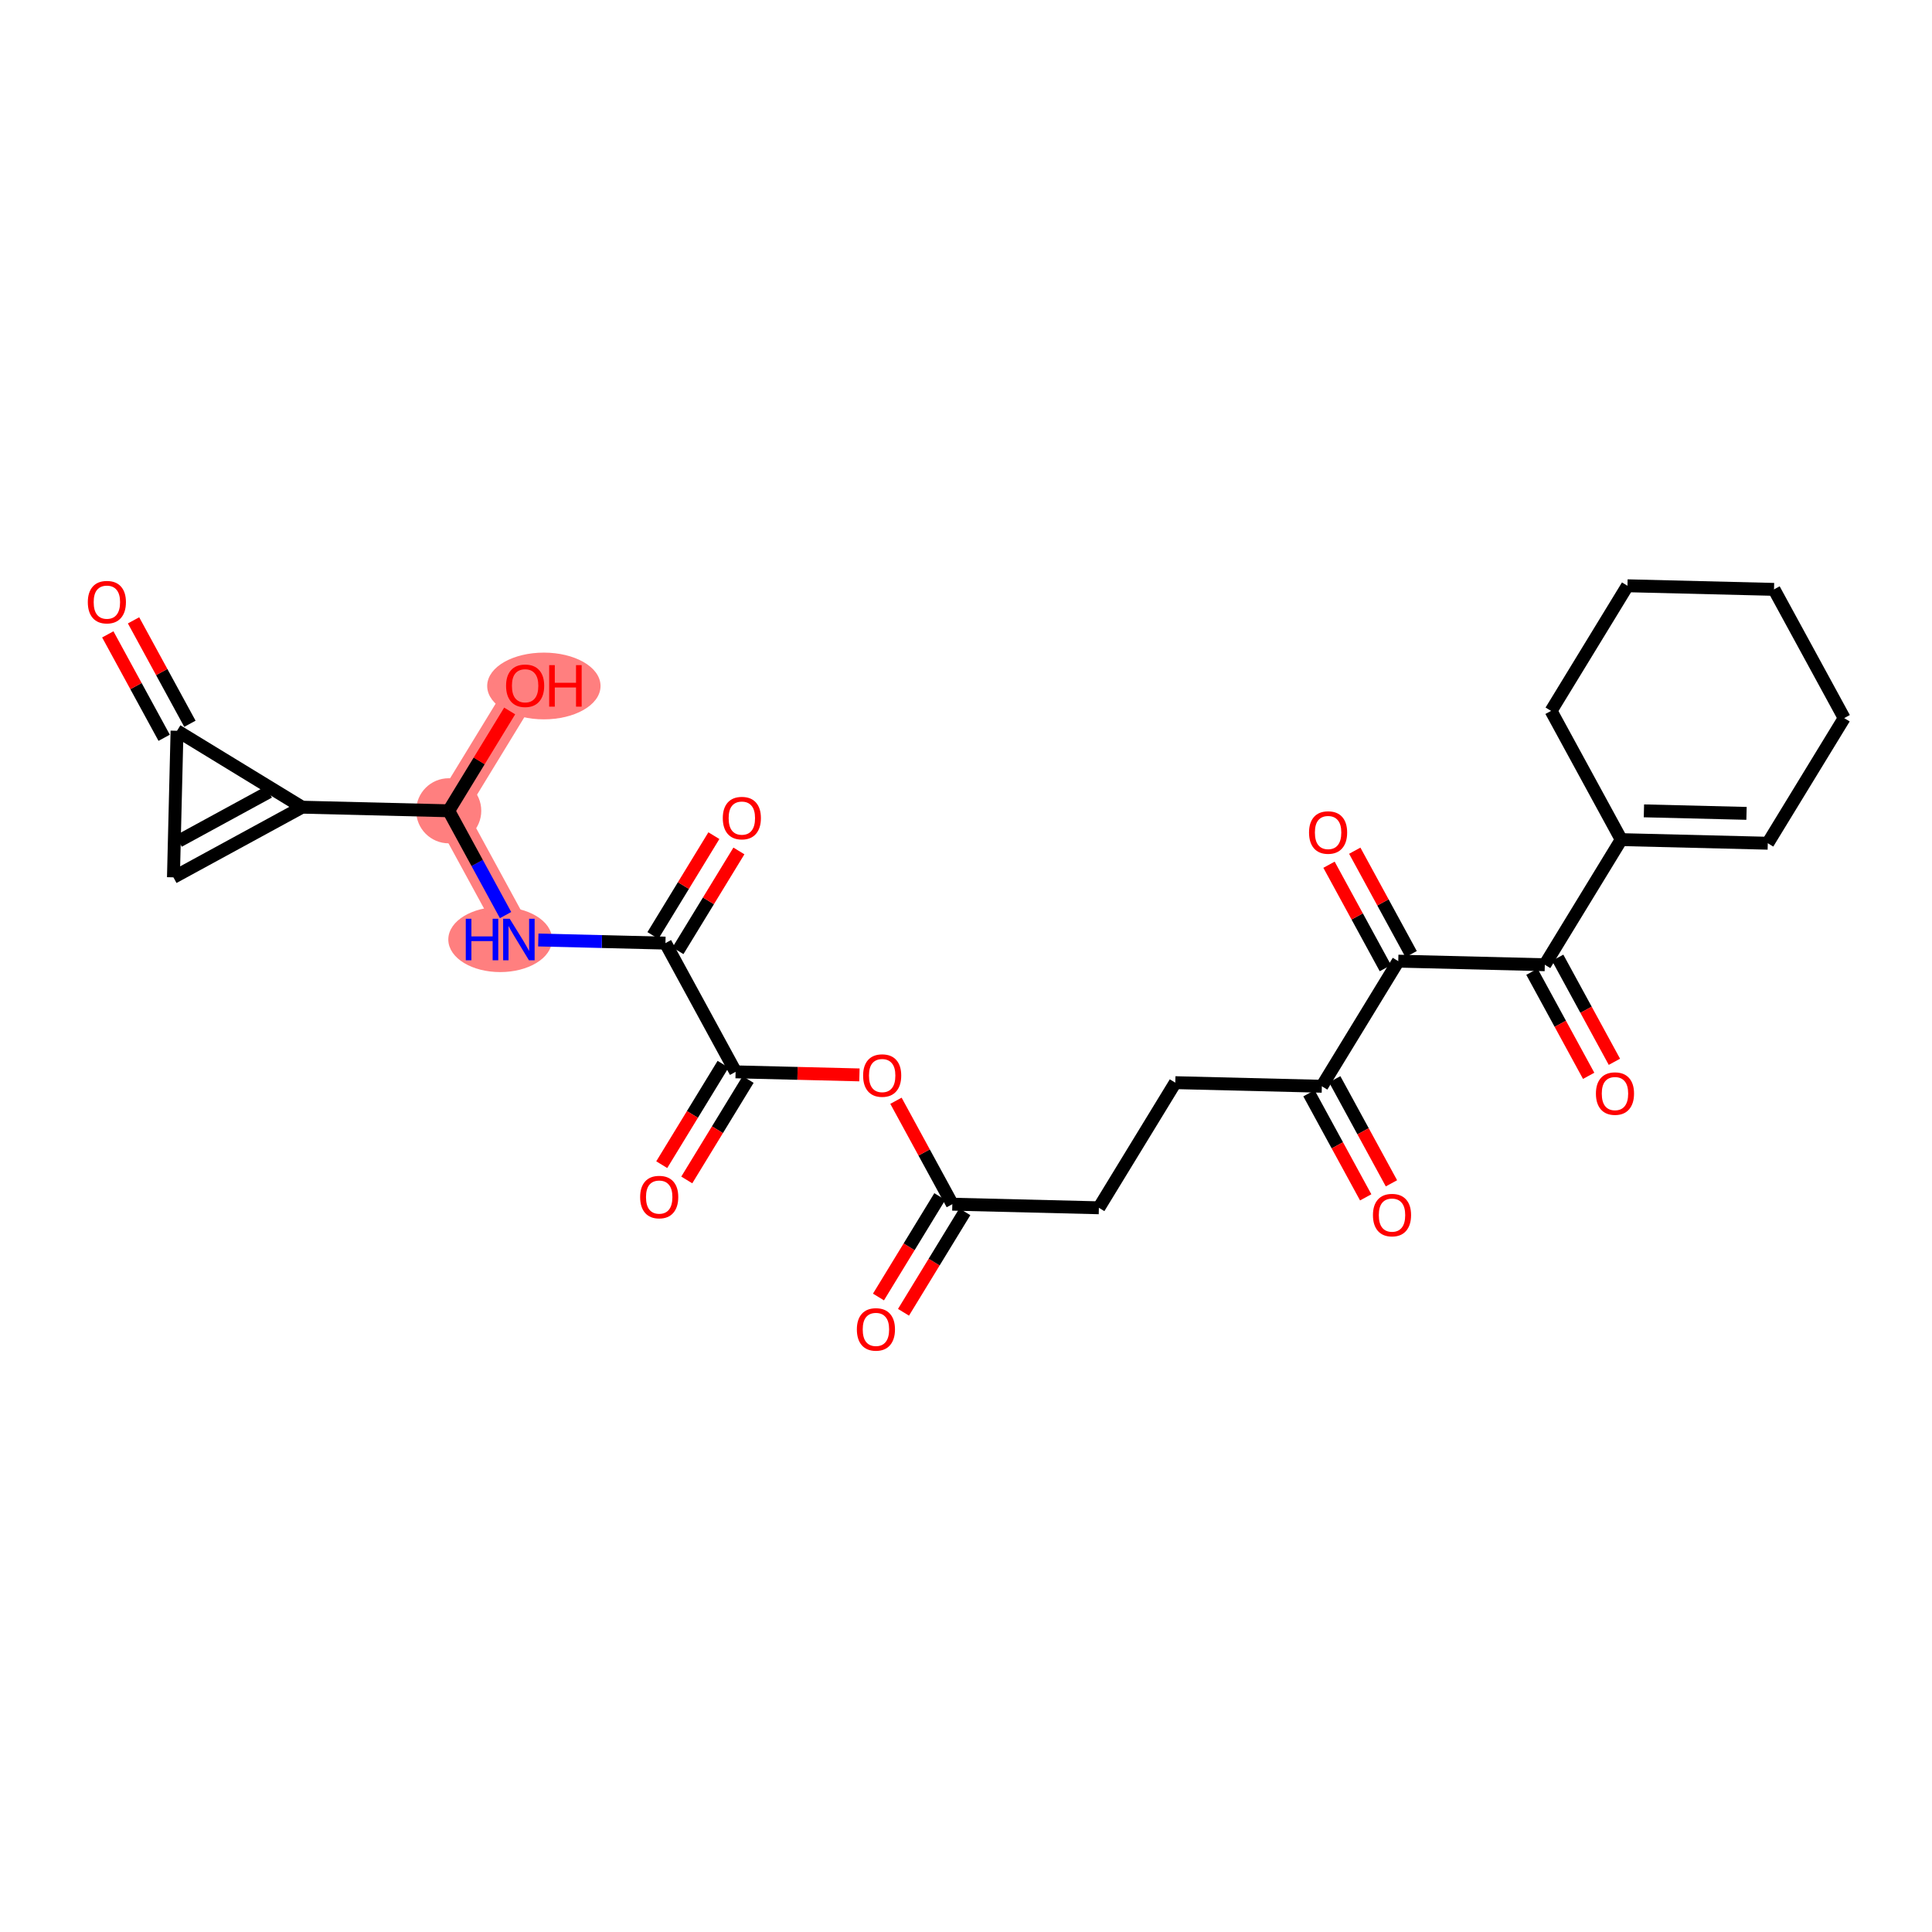 <?xml version='1.0' encoding='iso-8859-1'?>
<svg version='1.1' baseProfile='full'
              xmlns='http://www.w3.org/2000/svg'
                      xmlns:rdkit='http://www.rdkit.org/xml'
                      xmlns:xlink='http://www.w3.org/1999/xlink'
                  xml:space='preserve'
width='300px' height='300px' viewBox='0 0 300 300'>
<!-- END OF HEADER -->
<rect style='opacity:1.0;fill:#FFFFFF;stroke:none' width='300' height='300' x='0' y='0'> </rect>
<rect style='opacity:1.0;fill:#FFFFFF;stroke:none' width='300' height='300' x='0' y='0'> </rect>
<path d='M 80.572,145.887 L 69.677,125.898' style='fill:none;fill-rule:evenodd;stroke:#FF7F7F;stroke-width:4.9px;stroke-linecap:butt;stroke-linejoin:miter;stroke-opacity:1' />
<path d='M 69.677,125.898 L 81.541,106.469' style='fill:none;fill-rule:evenodd;stroke:#FF7F7F;stroke-width:4.9px;stroke-linecap:butt;stroke-linejoin:miter;stroke-opacity:1' />
<ellipse cx='77.671' cy='145.887' rx='7.559' ry='4.559'  style='fill:#FF7F7F;fill-rule:evenodd;stroke:#FF7F7F;stroke-width:1.0px;stroke-linecap:butt;stroke-linejoin:miter;stroke-opacity:1' />
<ellipse cx='69.677' cy='125.898' rx='4.553' ry='4.553'  style='fill:#FF7F7F;fill-rule:evenodd;stroke:#FF7F7F;stroke-width:1.0px;stroke-linecap:butt;stroke-linejoin:miter;stroke-opacity:1' />
<ellipse cx='84.451' cy='106.519' rx='8.3' ry='4.681'  style='fill:#FF7F7F;fill-rule:evenodd;stroke:#FF7F7F;stroke-width:1.0px;stroke-linecap:butt;stroke-linejoin:miter;stroke-opacity:1' />
<path class='bond-0 atom-0 atom-1' d='M 140.294,203.771 L 145.056,195.971' style='fill:none;fill-rule:evenodd;stroke:#FF0000;stroke-width:2.0px;stroke-linecap:butt;stroke-linejoin:miter;stroke-opacity:1' />
<path class='bond-0 atom-0 atom-1' d='M 145.056,195.971 L 149.819,188.171' style='fill:none;fill-rule:evenodd;stroke:#000000;stroke-width:2.0px;stroke-linecap:butt;stroke-linejoin:miter;stroke-opacity:1' />
<path class='bond-0 atom-0 atom-1' d='M 136.408,201.398 L 141.171,193.598' style='fill:none;fill-rule:evenodd;stroke:#FF0000;stroke-width:2.0px;stroke-linecap:butt;stroke-linejoin:miter;stroke-opacity:1' />
<path class='bond-0 atom-0 atom-1' d='M 141.171,193.598 L 145.933,185.798' style='fill:none;fill-rule:evenodd;stroke:#000000;stroke-width:2.0px;stroke-linecap:butt;stroke-linejoin:miter;stroke-opacity:1' />
<path class='bond-1 atom-1 atom-2' d='M 147.876,186.985 L 170.634,187.544' style='fill:none;fill-rule:evenodd;stroke:#000000;stroke-width:2.0px;stroke-linecap:butt;stroke-linejoin:miter;stroke-opacity:1' />
<path class='bond-15 atom-1 atom-16' d='M 147.876,186.985 L 143.5,178.955' style='fill:none;fill-rule:evenodd;stroke:#000000;stroke-width:2.0px;stroke-linecap:butt;stroke-linejoin:miter;stroke-opacity:1' />
<path class='bond-15 atom-1 atom-16' d='M 143.5,178.955 L 139.124,170.925' style='fill:none;fill-rule:evenodd;stroke:#FF0000;stroke-width:2.0px;stroke-linecap:butt;stroke-linejoin:miter;stroke-opacity:1' />
<path class='bond-2 atom-2 atom-3' d='M 170.634,187.544 L 182.498,168.115' style='fill:none;fill-rule:evenodd;stroke:#000000;stroke-width:2.0px;stroke-linecap:butt;stroke-linejoin:miter;stroke-opacity:1' />
<path class='bond-3 atom-3 atom-4' d='M 182.498,168.115 L 205.256,168.675' style='fill:none;fill-rule:evenodd;stroke:#000000;stroke-width:2.0px;stroke-linecap:butt;stroke-linejoin:miter;stroke-opacity:1' />
<path class='bond-4 atom-4 atom-5' d='M 203.257,169.764 L 207.661,177.844' style='fill:none;fill-rule:evenodd;stroke:#000000;stroke-width:2.0px;stroke-linecap:butt;stroke-linejoin:miter;stroke-opacity:1' />
<path class='bond-4 atom-4 atom-5' d='M 207.661,177.844 L 212.065,185.924' style='fill:none;fill-rule:evenodd;stroke:#FF0000;stroke-width:2.0px;stroke-linecap:butt;stroke-linejoin:miter;stroke-opacity:1' />
<path class='bond-4 atom-4 atom-5' d='M 207.255,167.585 L 211.659,175.665' style='fill:none;fill-rule:evenodd;stroke:#000000;stroke-width:2.0px;stroke-linecap:butt;stroke-linejoin:miter;stroke-opacity:1' />
<path class='bond-4 atom-4 atom-5' d='M 211.659,175.665 L 216.063,183.745' style='fill:none;fill-rule:evenodd;stroke:#FF0000;stroke-width:2.0px;stroke-linecap:butt;stroke-linejoin:miter;stroke-opacity:1' />
<path class='bond-5 atom-4 atom-6' d='M 205.256,168.675 L 217.12,149.246' style='fill:none;fill-rule:evenodd;stroke:#000000;stroke-width:2.0px;stroke-linecap:butt;stroke-linejoin:miter;stroke-opacity:1' />
<path class='bond-6 atom-6 atom-7' d='M 219.119,148.156 L 214.743,140.126' style='fill:none;fill-rule:evenodd;stroke:#000000;stroke-width:2.0px;stroke-linecap:butt;stroke-linejoin:miter;stroke-opacity:1' />
<path class='bond-6 atom-6 atom-7' d='M 214.743,140.126 L 210.366,132.096' style='fill:none;fill-rule:evenodd;stroke:#FF0000;stroke-width:2.0px;stroke-linecap:butt;stroke-linejoin:miter;stroke-opacity:1' />
<path class='bond-6 atom-6 atom-7' d='M 215.121,150.335 L 210.745,142.305' style='fill:none;fill-rule:evenodd;stroke:#000000;stroke-width:2.0px;stroke-linecap:butt;stroke-linejoin:miter;stroke-opacity:1' />
<path class='bond-6 atom-6 atom-7' d='M 210.745,142.305 L 206.368,134.275' style='fill:none;fill-rule:evenodd;stroke:#FF0000;stroke-width:2.0px;stroke-linecap:butt;stroke-linejoin:miter;stroke-opacity:1' />
<path class='bond-7 atom-6 atom-8' d='M 217.12,149.246 L 239.878,149.805' style='fill:none;fill-rule:evenodd;stroke:#000000;stroke-width:2.0px;stroke-linecap:butt;stroke-linejoin:miter;stroke-opacity:1' />
<path class='bond-8 atom-8 atom-9' d='M 237.879,150.895 L 242.283,158.975' style='fill:none;fill-rule:evenodd;stroke:#000000;stroke-width:2.0px;stroke-linecap:butt;stroke-linejoin:miter;stroke-opacity:1' />
<path class='bond-8 atom-8 atom-9' d='M 242.283,158.975 L 246.687,167.055' style='fill:none;fill-rule:evenodd;stroke:#FF0000;stroke-width:2.0px;stroke-linecap:butt;stroke-linejoin:miter;stroke-opacity:1' />
<path class='bond-8 atom-8 atom-9' d='M 241.877,148.716 L 246.281,156.796' style='fill:none;fill-rule:evenodd;stroke:#000000;stroke-width:2.0px;stroke-linecap:butt;stroke-linejoin:miter;stroke-opacity:1' />
<path class='bond-8 atom-8 atom-9' d='M 246.281,156.796 L 250.684,164.876' style='fill:none;fill-rule:evenodd;stroke:#FF0000;stroke-width:2.0px;stroke-linecap:butt;stroke-linejoin:miter;stroke-opacity:1' />
<path class='bond-9 atom-8 atom-10' d='M 239.878,149.805 L 251.742,130.376' style='fill:none;fill-rule:evenodd;stroke:#000000;stroke-width:2.0px;stroke-linecap:butt;stroke-linejoin:miter;stroke-opacity:1' />
<path class='bond-10 atom-10 atom-11' d='M 251.742,130.376 L 274.5,130.936' style='fill:none;fill-rule:evenodd;stroke:#000000;stroke-width:2.0px;stroke-linecap:butt;stroke-linejoin:miter;stroke-opacity:1' />
<path class='bond-10 atom-10 atom-11' d='M 255.267,125.908 L 271.198,126.3' style='fill:none;fill-rule:evenodd;stroke:#000000;stroke-width:2.0px;stroke-linecap:butt;stroke-linejoin:miter;stroke-opacity:1' />
<path class='bond-27 atom-15 atom-10' d='M 240.848,110.387 L 251.742,130.376' style='fill:none;fill-rule:evenodd;stroke:#000000;stroke-width:2.0px;stroke-linecap:butt;stroke-linejoin:miter;stroke-opacity:1' />
<path class='bond-11 atom-11 atom-12' d='M 274.5,130.936 L 286.364,111.507' style='fill:none;fill-rule:evenodd;stroke:#000000;stroke-width:2.0px;stroke-linecap:butt;stroke-linejoin:miter;stroke-opacity:1' />
<path class='bond-12 atom-12 atom-13' d='M 286.364,111.507 L 275.469,91.518' style='fill:none;fill-rule:evenodd;stroke:#000000;stroke-width:2.0px;stroke-linecap:butt;stroke-linejoin:miter;stroke-opacity:1' />
<path class='bond-13 atom-13 atom-14' d='M 275.469,91.518 L 252.711,90.958' style='fill:none;fill-rule:evenodd;stroke:#000000;stroke-width:2.0px;stroke-linecap:butt;stroke-linejoin:miter;stroke-opacity:1' />
<path class='bond-14 atom-14 atom-15' d='M 252.711,90.958 L 240.848,110.387' style='fill:none;fill-rule:evenodd;stroke:#000000;stroke-width:2.0px;stroke-linecap:butt;stroke-linejoin:miter;stroke-opacity:1' />
<path class='bond-16 atom-16 atom-17' d='M 133.454,166.909 L 123.839,166.672' style='fill:none;fill-rule:evenodd;stroke:#FF0000;stroke-width:2.0px;stroke-linecap:butt;stroke-linejoin:miter;stroke-opacity:1' />
<path class='bond-16 atom-16 atom-17' d='M 123.839,166.672 L 114.224,166.436' style='fill:none;fill-rule:evenodd;stroke:#000000;stroke-width:2.0px;stroke-linecap:butt;stroke-linejoin:miter;stroke-opacity:1' />
<path class='bond-17 atom-17 atom-18' d='M 112.281,165.25 L 107.518,173.05' style='fill:none;fill-rule:evenodd;stroke:#000000;stroke-width:2.0px;stroke-linecap:butt;stroke-linejoin:miter;stroke-opacity:1' />
<path class='bond-17 atom-17 atom-18' d='M 107.518,173.05 L 102.755,180.85' style='fill:none;fill-rule:evenodd;stroke:#FF0000;stroke-width:2.0px;stroke-linecap:butt;stroke-linejoin:miter;stroke-opacity:1' />
<path class='bond-17 atom-17 atom-18' d='M 116.167,167.622 L 111.404,175.422' style='fill:none;fill-rule:evenodd;stroke:#000000;stroke-width:2.0px;stroke-linecap:butt;stroke-linejoin:miter;stroke-opacity:1' />
<path class='bond-17 atom-17 atom-18' d='M 111.404,175.422 L 106.641,183.222' style='fill:none;fill-rule:evenodd;stroke:#FF0000;stroke-width:2.0px;stroke-linecap:butt;stroke-linejoin:miter;stroke-opacity:1' />
<path class='bond-18 atom-17 atom-19' d='M 114.224,166.436 L 103.33,146.447' style='fill:none;fill-rule:evenodd;stroke:#000000;stroke-width:2.0px;stroke-linecap:butt;stroke-linejoin:miter;stroke-opacity:1' />
<path class='bond-19 atom-19 atom-20' d='M 105.273,147.633 L 110.005,139.883' style='fill:none;fill-rule:evenodd;stroke:#000000;stroke-width:2.0px;stroke-linecap:butt;stroke-linejoin:miter;stroke-opacity:1' />
<path class='bond-19 atom-19 atom-20' d='M 110.005,139.883 L 114.737,132.133' style='fill:none;fill-rule:evenodd;stroke:#FF0000;stroke-width:2.0px;stroke-linecap:butt;stroke-linejoin:miter;stroke-opacity:1' />
<path class='bond-19 atom-19 atom-20' d='M 101.387,145.261 L 106.119,137.511' style='fill:none;fill-rule:evenodd;stroke:#000000;stroke-width:2.0px;stroke-linecap:butt;stroke-linejoin:miter;stroke-opacity:1' />
<path class='bond-19 atom-19 atom-20' d='M 106.119,137.511 L 110.851,129.761' style='fill:none;fill-rule:evenodd;stroke:#FF0000;stroke-width:2.0px;stroke-linecap:butt;stroke-linejoin:miter;stroke-opacity:1' />
<path class='bond-20 atom-19 atom-21' d='M 103.33,146.447 L 93.458,146.204' style='fill:none;fill-rule:evenodd;stroke:#000000;stroke-width:2.0px;stroke-linecap:butt;stroke-linejoin:miter;stroke-opacity:1' />
<path class='bond-20 atom-19 atom-21' d='M 93.458,146.204 L 83.586,145.961' style='fill:none;fill-rule:evenodd;stroke:#0000FF;stroke-width:2.0px;stroke-linecap:butt;stroke-linejoin:miter;stroke-opacity:1' />
<path class='bond-21 atom-21 atom-22' d='M 78.505,142.095 L 74.091,133.997' style='fill:none;fill-rule:evenodd;stroke:#0000FF;stroke-width:2.0px;stroke-linecap:butt;stroke-linejoin:miter;stroke-opacity:1' />
<path class='bond-21 atom-21 atom-22' d='M 74.091,133.997 L 69.677,125.898' style='fill:none;fill-rule:evenodd;stroke:#000000;stroke-width:2.0px;stroke-linecap:butt;stroke-linejoin:miter;stroke-opacity:1' />
<path class='bond-22 atom-22 atom-23' d='M 69.677,125.898 L 74.41,118.148' style='fill:none;fill-rule:evenodd;stroke:#000000;stroke-width:2.0px;stroke-linecap:butt;stroke-linejoin:miter;stroke-opacity:1' />
<path class='bond-22 atom-22 atom-23' d='M 74.41,118.148 L 79.142,110.398' style='fill:none;fill-rule:evenodd;stroke:#FF0000;stroke-width:2.0px;stroke-linecap:butt;stroke-linejoin:miter;stroke-opacity:1' />
<path class='bond-23 atom-22 atom-24' d='M 69.677,125.898 L 46.919,125.339' style='fill:none;fill-rule:evenodd;stroke:#000000;stroke-width:2.0px;stroke-linecap:butt;stroke-linejoin:miter;stroke-opacity:1' />
<path class='bond-24 atom-24 atom-25' d='M 46.919,125.339 L 26.93,136.233' style='fill:none;fill-rule:evenodd;stroke:#000000;stroke-width:2.0px;stroke-linecap:butt;stroke-linejoin:miter;stroke-opacity:1' />
<path class='bond-24 atom-24 atom-25' d='M 41.742,122.975 L 27.75,130.601' style='fill:none;fill-rule:evenodd;stroke:#000000;stroke-width:2.0px;stroke-linecap:butt;stroke-linejoin:miter;stroke-opacity:1' />
<path class='bond-28 atom-26 atom-24' d='M 27.49,113.475 L 46.919,125.339' style='fill:none;fill-rule:evenodd;stroke:#000000;stroke-width:2.0px;stroke-linecap:butt;stroke-linejoin:miter;stroke-opacity:1' />
<path class='bond-25 atom-25 atom-26' d='M 26.93,136.233 L 27.49,113.475' style='fill:none;fill-rule:evenodd;stroke:#000000;stroke-width:2.0px;stroke-linecap:butt;stroke-linejoin:miter;stroke-opacity:1' />
<path class='bond-26 atom-26 atom-27' d='M 29.489,112.386 L 25.113,104.356' style='fill:none;fill-rule:evenodd;stroke:#000000;stroke-width:2.0px;stroke-linecap:butt;stroke-linejoin:miter;stroke-opacity:1' />
<path class='bond-26 atom-26 atom-27' d='M 25.113,104.356 L 20.736,96.326' style='fill:none;fill-rule:evenodd;stroke:#FF0000;stroke-width:2.0px;stroke-linecap:butt;stroke-linejoin:miter;stroke-opacity:1' />
<path class='bond-26 atom-26 atom-27' d='M 25.491,114.564 L 21.115,106.535' style='fill:none;fill-rule:evenodd;stroke:#000000;stroke-width:2.0px;stroke-linecap:butt;stroke-linejoin:miter;stroke-opacity:1' />
<path class='bond-26 atom-26 atom-27' d='M 21.115,106.535 L 16.738,98.505' style='fill:none;fill-rule:evenodd;stroke:#FF0000;stroke-width:2.0px;stroke-linecap:butt;stroke-linejoin:miter;stroke-opacity:1' />
<path  class='atom-0' d='M 133.053 206.432
Q 133.053 204.884, 133.818 204.019
Q 134.583 203.154, 136.013 203.154
Q 137.442 203.154, 138.207 204.019
Q 138.972 204.884, 138.972 206.432
Q 138.972 207.998, 138.198 208.891
Q 137.424 209.774, 136.013 209.774
Q 134.592 209.774, 133.818 208.891
Q 133.053 208.007, 133.053 206.432
M 136.013 209.045
Q 136.996 209.045, 137.524 208.39
Q 138.062 207.725, 138.062 206.432
Q 138.062 205.166, 137.524 204.529
Q 136.996 203.882, 136.013 203.882
Q 135.029 203.882, 134.492 204.52
Q 133.964 205.157, 133.964 206.432
Q 133.964 207.734, 134.492 208.39
Q 135.029 209.045, 136.013 209.045
' fill='#FF0000'/>
<path  class='atom-5' d='M 213.191 188.682
Q 213.191 187.134, 213.956 186.269
Q 214.721 185.404, 216.151 185.404
Q 217.58 185.404, 218.345 186.269
Q 219.11 187.134, 219.11 188.682
Q 219.11 190.248, 218.336 191.141
Q 217.562 192.024, 216.151 192.024
Q 214.73 192.024, 213.956 191.141
Q 213.191 190.257, 213.191 188.682
M 216.151 191.295
Q 217.134 191.295, 217.662 190.64
Q 218.199 189.975, 218.199 188.682
Q 218.199 187.416, 217.662 186.779
Q 217.134 186.132, 216.151 186.132
Q 215.167 186.132, 214.63 186.77
Q 214.102 187.407, 214.102 188.682
Q 214.102 189.984, 214.63 190.64
Q 215.167 191.295, 216.151 191.295
' fill='#FF0000'/>
<path  class='atom-7' d='M 203.266 129.275
Q 203.266 127.727, 204.031 126.862
Q 204.796 125.997, 206.226 125.997
Q 207.655 125.997, 208.42 126.862
Q 209.185 127.727, 209.185 129.275
Q 209.185 130.841, 208.411 131.733
Q 207.637 132.617, 206.226 132.617
Q 204.805 132.617, 204.031 131.733
Q 203.266 130.85, 203.266 129.275
M 206.226 131.888
Q 207.209 131.888, 207.737 131.233
Q 208.275 130.568, 208.275 129.275
Q 208.275 128.009, 207.737 127.372
Q 207.209 126.725, 206.226 126.725
Q 205.242 126.725, 204.705 127.363
Q 204.177 128, 204.177 129.275
Q 204.177 130.577, 204.705 131.233
Q 205.242 131.888, 206.226 131.888
' fill='#FF0000'/>
<path  class='atom-9' d='M 247.813 169.812
Q 247.813 168.264, 248.578 167.399
Q 249.343 166.534, 250.772 166.534
Q 252.202 166.534, 252.967 167.399
Q 253.732 168.264, 253.732 169.812
Q 253.732 171.379, 252.958 172.271
Q 252.184 173.154, 250.772 173.154
Q 249.352 173.154, 248.578 172.271
Q 247.813 171.388, 247.813 169.812
M 250.772 172.426
Q 251.756 172.426, 252.284 171.77
Q 252.821 171.105, 252.821 169.812
Q 252.821 168.547, 252.284 167.909
Q 251.756 167.263, 250.772 167.263
Q 249.789 167.263, 249.252 167.9
Q 248.724 168.538, 248.724 169.812
Q 248.724 171.115, 249.252 171.77
Q 249.789 172.426, 250.772 172.426
' fill='#FF0000'/>
<path  class='atom-16' d='M 134.023 167.014
Q 134.023 165.466, 134.788 164.601
Q 135.552 163.736, 136.982 163.736
Q 138.412 163.736, 139.177 164.601
Q 139.942 165.466, 139.942 167.014
Q 139.942 168.58, 139.168 169.472
Q 138.394 170.356, 136.982 170.356
Q 135.562 170.356, 134.788 169.472
Q 134.023 168.589, 134.023 167.014
M 136.982 169.627
Q 137.966 169.627, 138.494 168.972
Q 139.031 168.307, 139.031 167.014
Q 139.031 165.748, 138.494 165.111
Q 137.966 164.464, 136.982 164.464
Q 135.999 164.464, 135.461 165.102
Q 134.933 165.739, 134.933 167.014
Q 134.933 168.316, 135.461 168.972
Q 135.999 169.627, 136.982 169.627
' fill='#FF0000'/>
<path  class='atom-18' d='M 99.401 185.883
Q 99.401 184.335, 100.166 183.47
Q 100.931 182.605, 102.36 182.605
Q 103.79 182.605, 104.555 183.47
Q 105.32 184.335, 105.32 185.883
Q 105.32 187.45, 104.546 188.342
Q 103.772 189.225, 102.36 189.225
Q 100.94 189.225, 100.166 188.342
Q 99.401 187.459, 99.401 185.883
M 102.36 188.497
Q 103.344 188.497, 103.872 187.841
Q 104.409 187.176, 104.409 185.883
Q 104.409 184.618, 103.872 183.98
Q 103.344 183.334, 102.36 183.334
Q 101.377 183.334, 100.84 183.971
Q 100.311 184.609, 100.311 185.883
Q 100.311 187.186, 100.84 187.841
Q 101.377 188.497, 102.36 188.497
' fill='#FF0000'/>
<path  class='atom-20' d='M 112.234 127.036
Q 112.234 125.488, 112.999 124.623
Q 113.764 123.758, 115.193 123.758
Q 116.623 123.758, 117.388 124.623
Q 118.153 125.488, 118.153 127.036
Q 118.153 128.602, 117.379 129.495
Q 116.605 130.378, 115.193 130.378
Q 113.773 130.378, 112.999 129.495
Q 112.234 128.611, 112.234 127.036
M 115.193 129.649
Q 116.177 129.649, 116.705 128.994
Q 117.242 128.329, 117.242 127.036
Q 117.242 125.77, 116.705 125.133
Q 116.177 124.486, 115.193 124.486
Q 114.21 124.486, 113.673 125.124
Q 113.145 125.761, 113.145 127.036
Q 113.145 128.338, 113.673 128.994
Q 114.21 129.649, 115.193 129.649
' fill='#FF0000'/>
<path  class='atom-21' d='M 72.326 142.664
L 73.2 142.664
L 73.2 145.405
L 76.497 145.405
L 76.497 142.664
L 77.371 142.664
L 77.371 149.111
L 76.497 149.111
L 76.497 146.133
L 73.2 146.133
L 73.2 149.111
L 72.326 149.111
L 72.326 142.664
' fill='#0000FF'/>
<path  class='atom-21' d='M 79.147 142.664
L 81.259 146.079
Q 81.469 146.415, 81.805 147.026
Q 82.142 147.636, 82.161 147.672
L 82.161 142.664
L 83.017 142.664
L 83.017 149.111
L 82.133 149.111
L 79.866 145.377
Q 79.602 144.94, 79.32 144.439
Q 79.046 143.939, 78.965 143.784
L 78.965 149.111
L 78.127 149.111
L 78.127 142.664
L 79.147 142.664
' fill='#0000FF'/>
<path  class='atom-23' d='M 78.582 106.487
Q 78.582 104.939, 79.347 104.074
Q 80.112 103.209, 81.541 103.209
Q 82.971 103.209, 83.736 104.074
Q 84.501 104.939, 84.501 106.487
Q 84.501 108.054, 83.727 108.946
Q 82.953 109.829, 81.541 109.829
Q 80.121 109.829, 79.347 108.946
Q 78.582 108.063, 78.582 106.487
M 81.541 109.101
Q 82.525 109.101, 83.053 108.445
Q 83.59 107.78, 83.59 106.487
Q 83.59 105.222, 83.053 104.584
Q 82.525 103.938, 81.541 103.938
Q 80.558 103.938, 80.02 104.575
Q 79.492 105.213, 79.492 106.487
Q 79.492 107.79, 80.02 108.445
Q 80.558 109.101, 81.541 109.101
' fill='#FF0000'/>
<path  class='atom-23' d='M 85.275 103.282
L 86.149 103.282
L 86.149 106.023
L 89.445 106.023
L 89.445 103.282
L 90.319 103.282
L 90.319 109.729
L 89.445 109.729
L 89.445 106.752
L 86.149 106.752
L 86.149 109.729
L 85.275 109.729
L 85.275 103.282
' fill='#FF0000'/>
<path  class='atom-27' d='M 13.636 93.504
Q 13.636 91.956, 14.401 91.091
Q 15.166 90.226, 16.596 90.226
Q 18.025 90.226, 18.79 91.091
Q 19.555 91.956, 19.555 93.504
Q 19.555 95.07, 18.781 95.963
Q 18.007 96.846, 16.596 96.846
Q 15.175 96.846, 14.401 95.963
Q 13.636 95.08, 13.636 93.504
M 16.596 96.118
Q 17.579 96.118, 18.107 95.462
Q 18.645 94.797, 18.645 93.504
Q 18.645 92.239, 18.107 91.601
Q 17.579 90.955, 16.596 90.955
Q 15.612 90.955, 15.075 91.592
Q 14.547 92.229, 14.547 93.504
Q 14.547 94.806, 15.075 95.462
Q 15.612 96.118, 16.596 96.118
' fill='#FF0000'/>
</svg>
